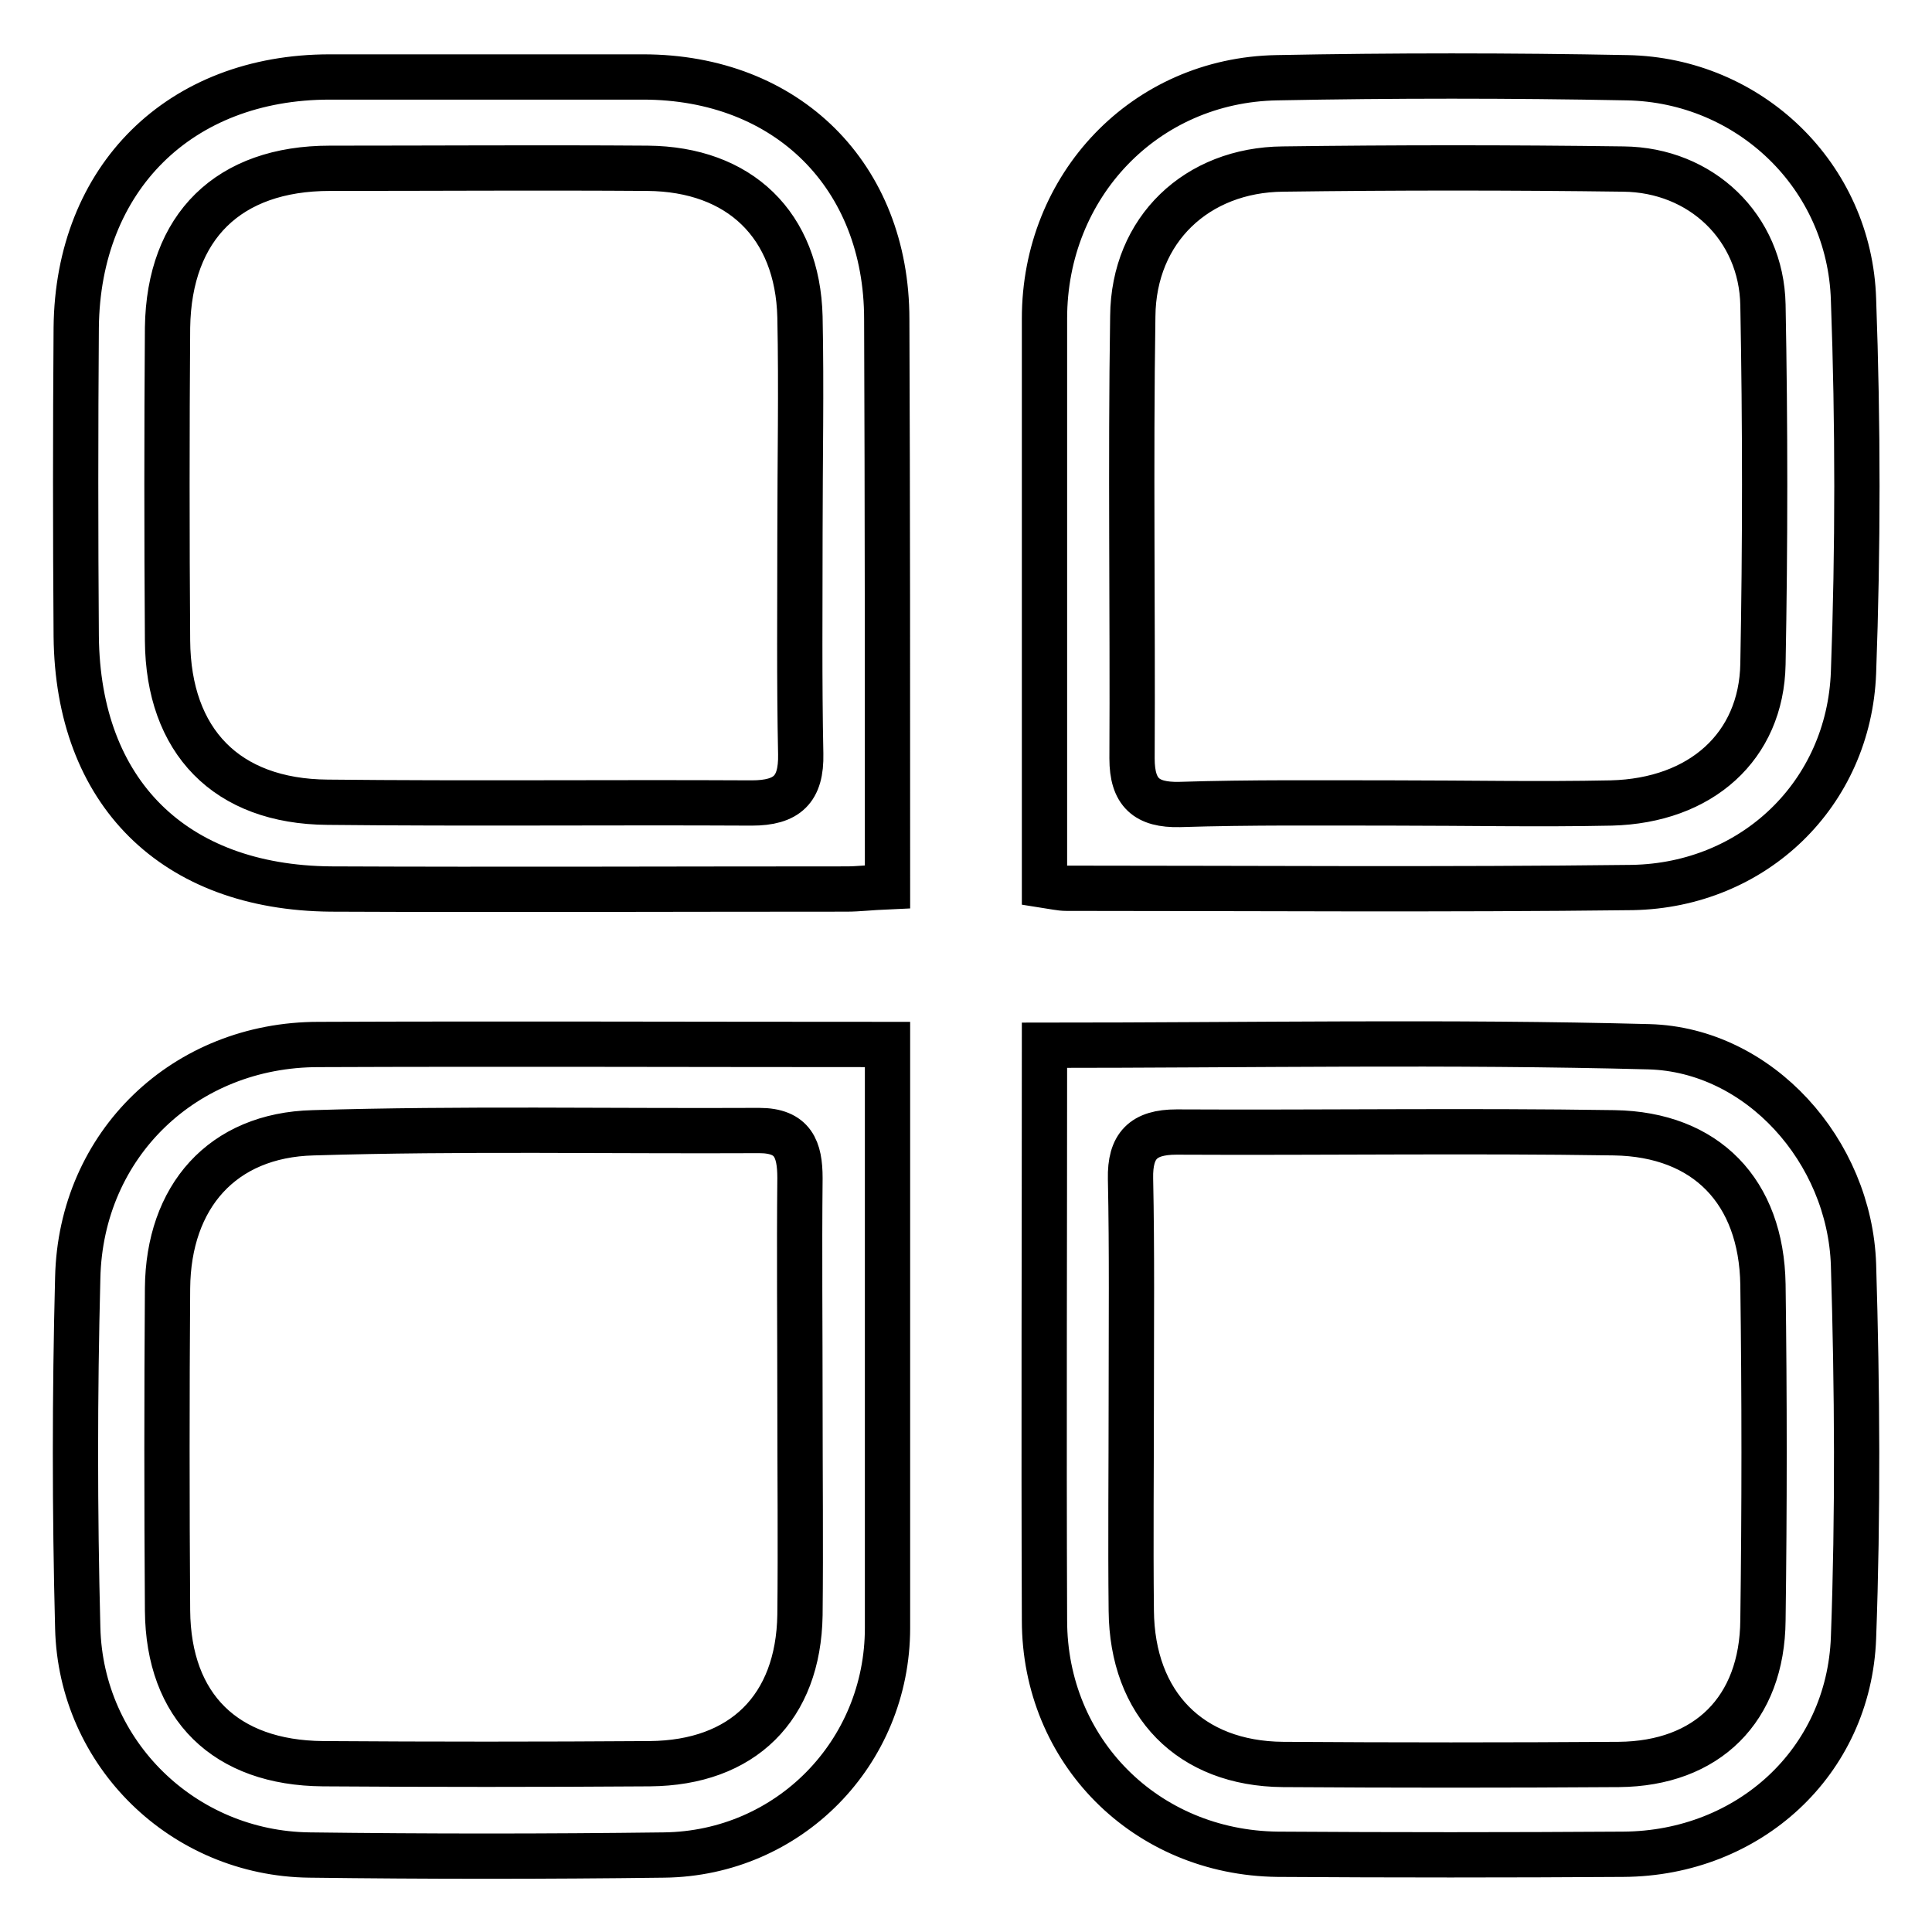<?xml version="1.0" encoding="utf-8"?>
<!-- Svg Vector Icons : http://www.onlinewebfonts.com/icon -->
<!DOCTYPE svg PUBLIC "-//W3C//DTD SVG 1.1//EN" "http://www.w3.org/Graphics/SVG/1.1/DTD/svg11.dtd">
<svg version="1.1" xmlns="http://www.w3.org/2000/svg" xmlns:xlink="http://www.w3.org/1999/xlink" x="0px" y="0px" viewBox="0 0 256 256" enable-background="new 0 0 256 256" xml:space="preserve">
<g> <path stroke-width="6" fill-opacity="0" stroke="#000000"  d="M138.4,138.5c27.2,0,53.7-0.5,80.1,0.2c14.6,0.4,26.6,13.8,27.1,28.9c0.5,16.5,0.6,33,0,49.4 c-0.6,16.5-13.9,28.6-30.5,28.7c-15.3,0.1-30.5,0.1-45.8,0c-17.5-0.2-30.9-13.7-30.9-31C138.3,189.6,138.4,164.4,138.4,138.5z  M149.9,185.3c0,9.4-0.1,18.7,0,28.1c0.1,12.4,7.8,20.3,20.1,20.4c14.8,0.1,29.7,0.1,44.5,0c11.7-0.1,19-7.3,19.1-19.1 c0.2-14.8,0.2-29.7,0-44.5c-0.2-12.3-7.5-19.9-19.7-20.1c-19.3-0.3-38.6,0-58-0.1c-4.4,0-6.2,1.8-6.1,6.2 C150,165.8,149.9,175.6,149.9,185.3z M117.6,138.4c0,2.2,0,3.8,0,5.3c0,24,0,48,0,72c0,16.6-13.1,29.9-29.6,30.1 c-15.7,0.2-31.3,0.2-47,0c-16.7-0.2-30.3-13.4-30.7-30.1c-0.4-15.4-0.4-30.9,0-46.4c0.4-17.7,14.2-30.9,31.9-30.9 C66.9,138.3,91.8,138.4,117.6,138.4z M106,186c0-10-0.1-19.9,0-29.9c0-3.8-0.9-6.3-5.4-6.3c-19.7,0.1-39.4-0.3-59.1,0.3 c-12.1,0.3-19.2,8.5-19.3,20.6c-0.1,14.2-0.1,28.4,0,42.7c0.1,12.8,7.7,20.2,20.6,20.3c14.4,0.1,28.9,0.1,43.3,0 c12.3-0.1,19.7-7.4,19.9-19.7C106.1,204.7,106,195.4,106,186z M138.4,117.3c0-7.4,0-14.7,0-22c0-17.7,0-35.4,0-53.1 c0-17.6,13.3-31.6,30.8-31.9c15.4-0.3,30.9-0.3,46.4,0c16.2,0.3,29.5,13,30,29.4c0.6,16.5,0.6,33,0,49.4 c-0.6,16.1-13.2,28.2-29.3,28.5c-25,0.3-50,0.1-75,0.1C140.5,117.7,139.7,117.5,138.4,117.3z M184.8,106.4c9.6,0,19.1,0.2,28.7,0 c11.9-0.3,19.9-7.5,20.1-18.4c0.3-15.9,0.3-31.7,0-47.6c-0.2-10.3-8.2-17.9-18.5-18c-15-0.2-30.1-0.2-45.1,0 c-11.4,0.1-19.8,8-19.9,19.5c-0.3,19.5,0,39-0.1,58.6c0,4.5,1.9,6.2,6.3,6.1C165.7,106.3,175.3,106.4,184.8,106.4z M117.6,117.5 c-2.3,0.1-3.9,0.3-5.4,0.3c-22.8,0-45.6,0.1-68.4,0C23,117.6,10.3,105,10.1,84.3c-0.1-13.6-0.1-27.3,0-40.9 c0.2-19.8,13.7-33.2,33.6-33.2c13.8,0,27.7,0,41.5,0c19.1,0,32.3,13.1,32.3,32.1C117.6,67.1,117.6,91.9,117.6,117.5z M106,70.7 c0-9.6,0.2-19.1,0-28.7c-0.3-12.2-8-19.6-20.2-19.7c-14-0.1-28.1,0-42.1,0c-13.4,0-21.3,7.7-21.5,21.1c-0.1,13.8-0.1,27.7,0,41.5 c0.1,13.3,7.8,21.3,21.2,21.4c18.7,0.2,37.4,0,56.2,0.1c4.7,0,6.6-1.8,6.5-6.5C105.9,90.2,106,80.4,106,70.7z"/></g>
</svg>